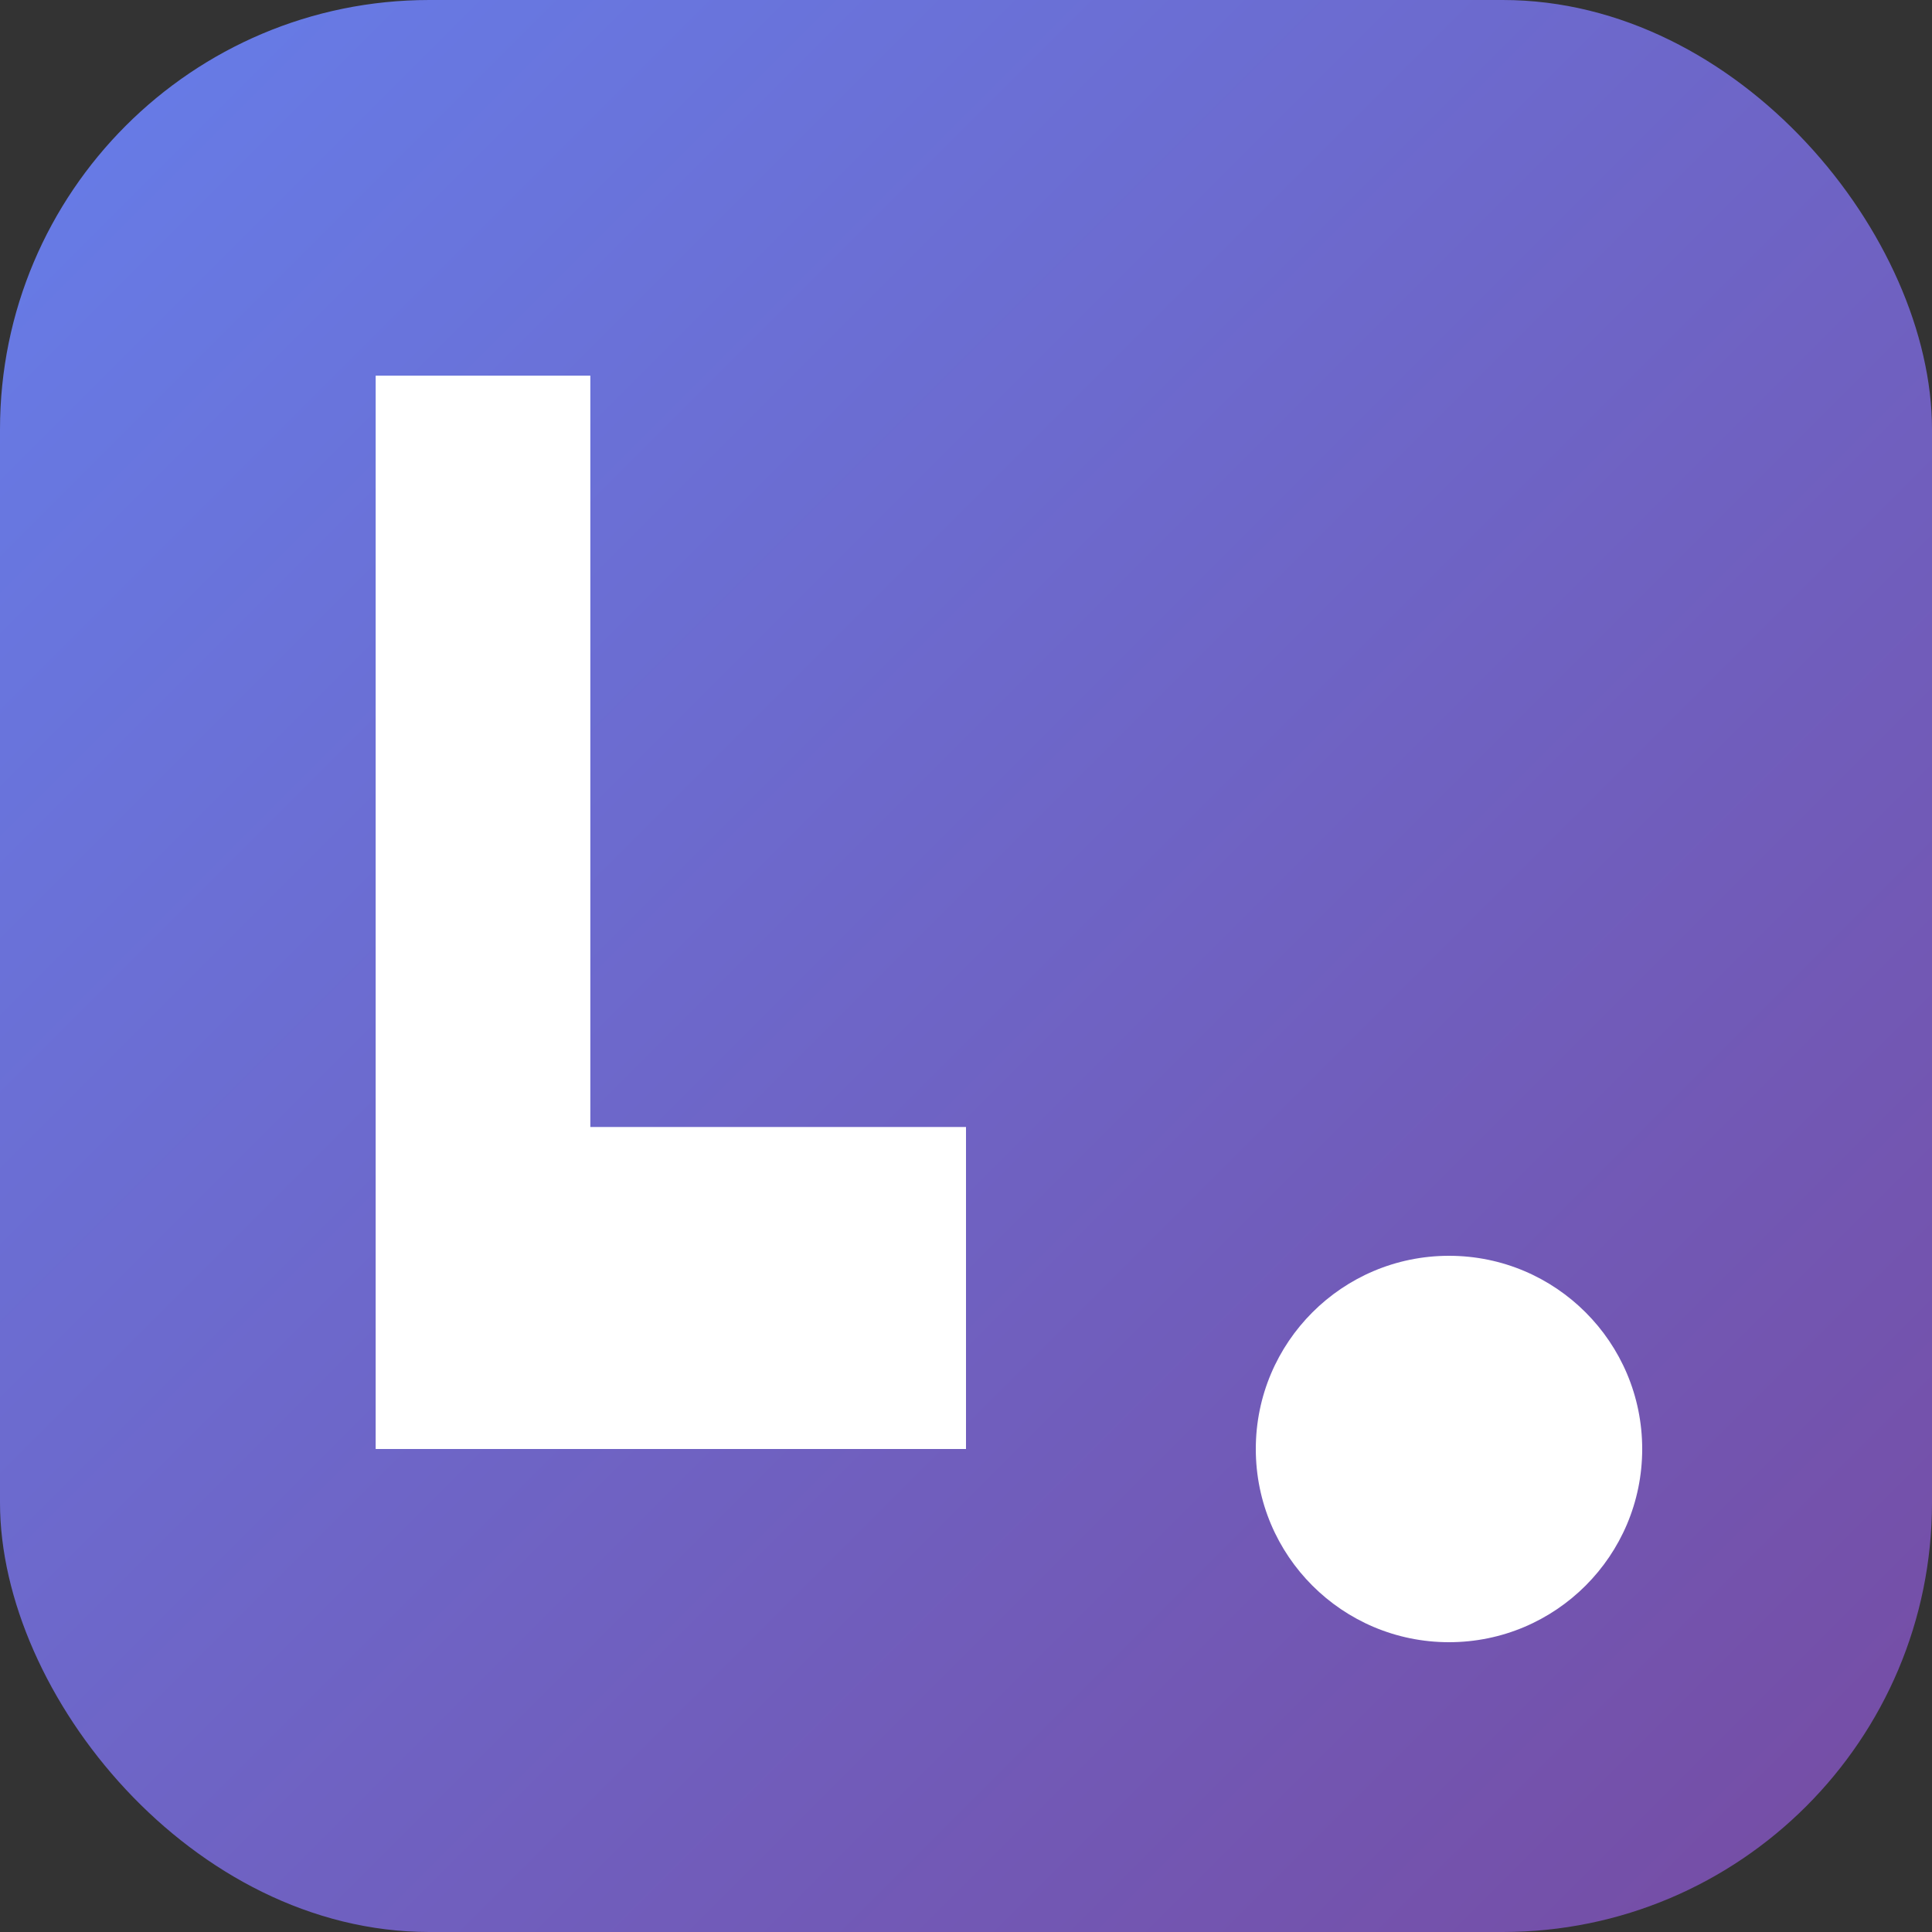 <svg xmlns="http://www.w3.org/2000/svg" viewBox="0 0 180 180" width="180" height="180">
  <rect x="0" y="0" width="180" height="180" fill="#333333" stroke="none"/>
  <defs>
    <linearGradient id="appleGrad" x1="0%" y1="0%" x2="100%" y2="100%">
      <stop offset="0%" style="stop-color:#667eea;stop-opacity:1" />
      <stop offset="100%" style="stop-color:#764ba2;stop-opacity:1" />
    </linearGradient>
  </defs>
  <rect width="180" height="180" rx="40" fill="url(#appleGrad)"/>
  <path d="M35 35 L35 135 L90 135 L90 105 L55 105 L55 35 Z" fill="#ffffff"/>
  <circle cx="135" cy="135" r="18" fill="#ffffff"/>
</svg>


